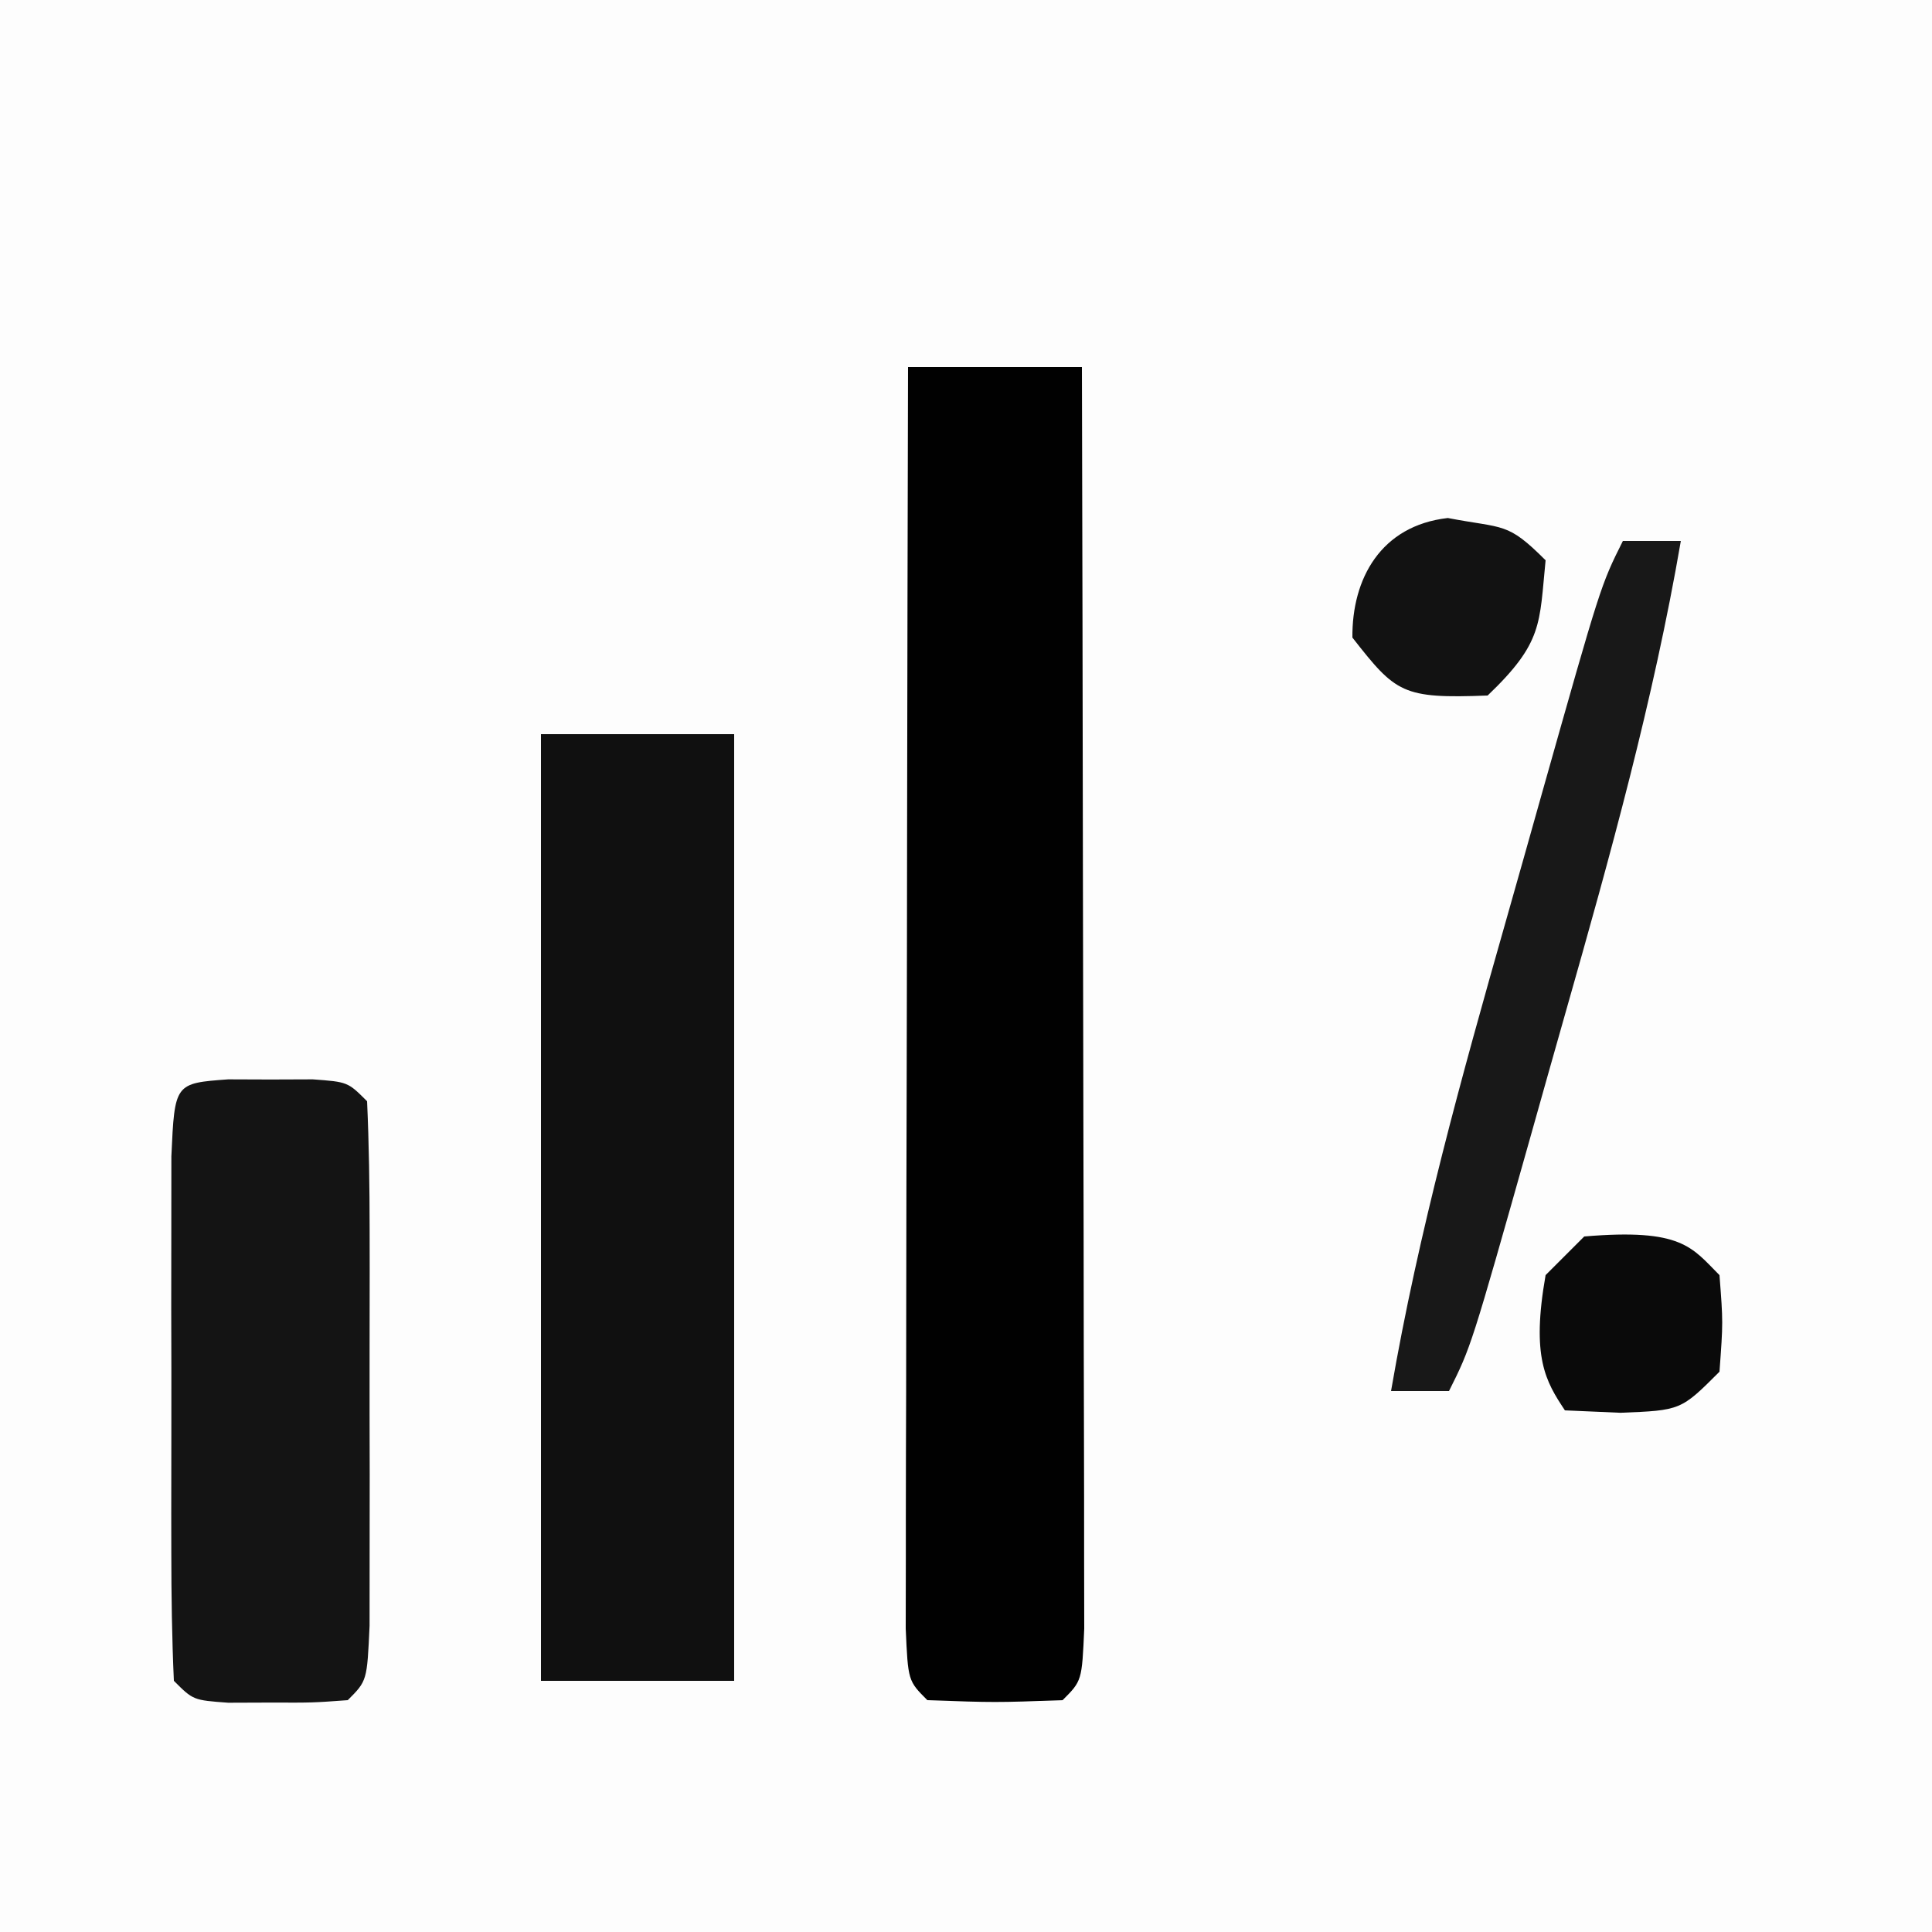 <?xml version="1.0" encoding="UTF-8" standalone="no"?>
<svg
   version="1.1"
   width="100"
   height="100"
   id="svg7"
   sodipodi:docname="indices.svg"
   inkscape:version="1.4.2 (ebf0e940d0, 2025-05-08)"
   xmlns:inkscape="http://www.inkscape.org/namespaces/inkscape"
   xmlns:sodipodi="http://sodipodi.sourceforge.net/DTD/sodipodi-0.dtd"
   xmlns="http://www.w3.org/2000/svg"
   xmlns:svg="http://www.w3.org/2000/svg">
  <defs
     id="defs7" />
  <sodipodi:namedview
     id="namedview7"
     pagecolor="#ffffff"
     bordercolor="#666666"
     borderopacity="1.0"
     inkscape:showpageshadow="2"
     inkscape:pageopacity="0.0"
     inkscape:pagecheckerboard="0"
     inkscape:deskcolor="#d1d1d1"
     inkscape:zoom="8.01"
     inkscape:cx="49.937578"
     inkscape:cy="50"
     inkscape:window-width="1920"
     inkscape:window-height="1052"
     inkscape:window-x="0"
     inkscape:window-y="0"
     inkscape:window-maximized="1"
     inkscape:current-layer="svg7" />
  <path
     d="M 0,0 H 100 V 100 H 0 Z"
     fill="#fdfdfd"
     id="path1"
     sodipodi:nodetypes="ccccc" />
  <path
     d="M0 0 C2.97 0 5.94 0 9 0 C9.023 8.849 9.041 17.698 9.052 26.546 C9.057 30.655 9.064 34.763 9.075 38.872 C9.086 42.833 9.092 46.795 9.095 50.757 C9.097 52.271 9.1 53.786 9.106 55.301 C9.113 57.415 9.114 59.53 9.114 61.644 C9.116 62.85 9.118 64.056 9.12 65.298 C9 68 9 68 8 69 C4.5 69.125 4.5 69.125 1 69 C0 68 0 68 -0.12 65.298 C-0.118 64.092 -0.116 62.887 -0.114 61.644 C-0.114 60.981 -0.114 60.318 -0.114 59.634 C-0.113 57.432 -0.105 55.23 -0.098 53.027 C-0.096 51.504 -0.094 49.981 -0.093 48.458 C-0.09 44.442 -0.08 40.425 -0.069 36.409 C-0.058 32.314 -0.054 28.218 -0.049 24.123 C-0.038 16.082 -0.021 8.041 0 0 Z "
     fill="#010101"
     transform="translate(47,19)"
     id="path2" />
  <path
     d="M0 0 C3.3 0 6.6 0 10 0 C10 16.17 10 32.34 10 49 C6.7 49 3.4 49 0 49 C0 32.83 0 16.66 0 0 Z "
     fill="#101010"
     transform="translate(28,38)"
     id="path3" />
  <path
     d="M0 0 C0.722 0.003 1.444 0.005 2.188 0.008 C2.909 0.005 3.631 0.003 4.375 0 C6.188 0.133 6.188 0.133 7.188 1.133 C7.288 3.339 7.318 5.549 7.32 7.758 C7.321 8.42 7.322 9.082 7.323 9.764 C7.324 11.166 7.322 12.569 7.318 13.971 C7.313 16.124 7.318 18.277 7.324 20.43 C7.324 21.789 7.322 23.148 7.32 24.508 C7.319 25.753 7.318 26.998 7.317 28.281 C7.188 31.133 7.188 31.133 6.188 32.133 C4.375 32.266 4.375 32.266 2.188 32.258 C1.466 32.26 0.744 32.263 0 32.266 C-1.812 32.133 -1.812 32.133 -2.812 31.133 C-2.913 28.926 -2.943 26.717 -2.945 24.508 C-2.946 23.846 -2.947 23.184 -2.948 22.501 C-2.949 21.099 -2.947 19.697 -2.943 18.295 C-2.938 16.142 -2.943 13.989 -2.949 11.836 C-2.949 10.477 -2.947 9.117 -2.945 7.758 C-2.944 6.513 -2.943 5.267 -2.942 3.984 C-2.77 0.203 -2.77 0.203 0 0 Z "
     fill="#141414"
     transform="translate(11.812,55.867)"
     id="path4" />
  <path
     d="M0 0 C0.99 0 1.98 0 3 0 C1.577 8.256 -0.65 16.269 -2.941 24.316 C-3.569 26.522 -4.19 28.73 -4.811 30.938 C-7.854 41.709 -7.854 41.709 -9 44 C-9.99 44 -10.98 44 -12 44 C-10.577 35.744 -8.35 27.731 -6.059 19.684 C-5.431 17.478 -4.81 15.27 -4.189 13.062 C-1.146 2.291 -1.146 2.291 0 0 Z "
     fill="#181818"
     transform="translate(84,28)"
     id="path5" />
  <path
     d="m 0,0 c 2.938,0.562 3.062,0.188 5.062,2.188 -0.33,3.297 -0.123,4.248 -3,7 -4.421,0.17 -4.748,-0.123 -7,-3 C -4.965,3.141 -3.467,0.394 0,0 Z"
     fill="#121212"
     transform="translate(74.938,26.812)"
     id="path6"
     sodipodi:nodetypes="ccccc" />
  <path
     d="M 0,0 C 5.069,-0.431 5.568,0.568 7,2 7.188,4.438 7.188,4.438 7,7 5,9 5,9 1.875,9.125 L -1,9 C -2,7.498 -2.749,6.249 -2,2 Z"
     fill="#0a0a0a"
     transform="translate(82,64)"
     id="path7"
     sodipodi:nodetypes="ccccccc" />
</svg>
